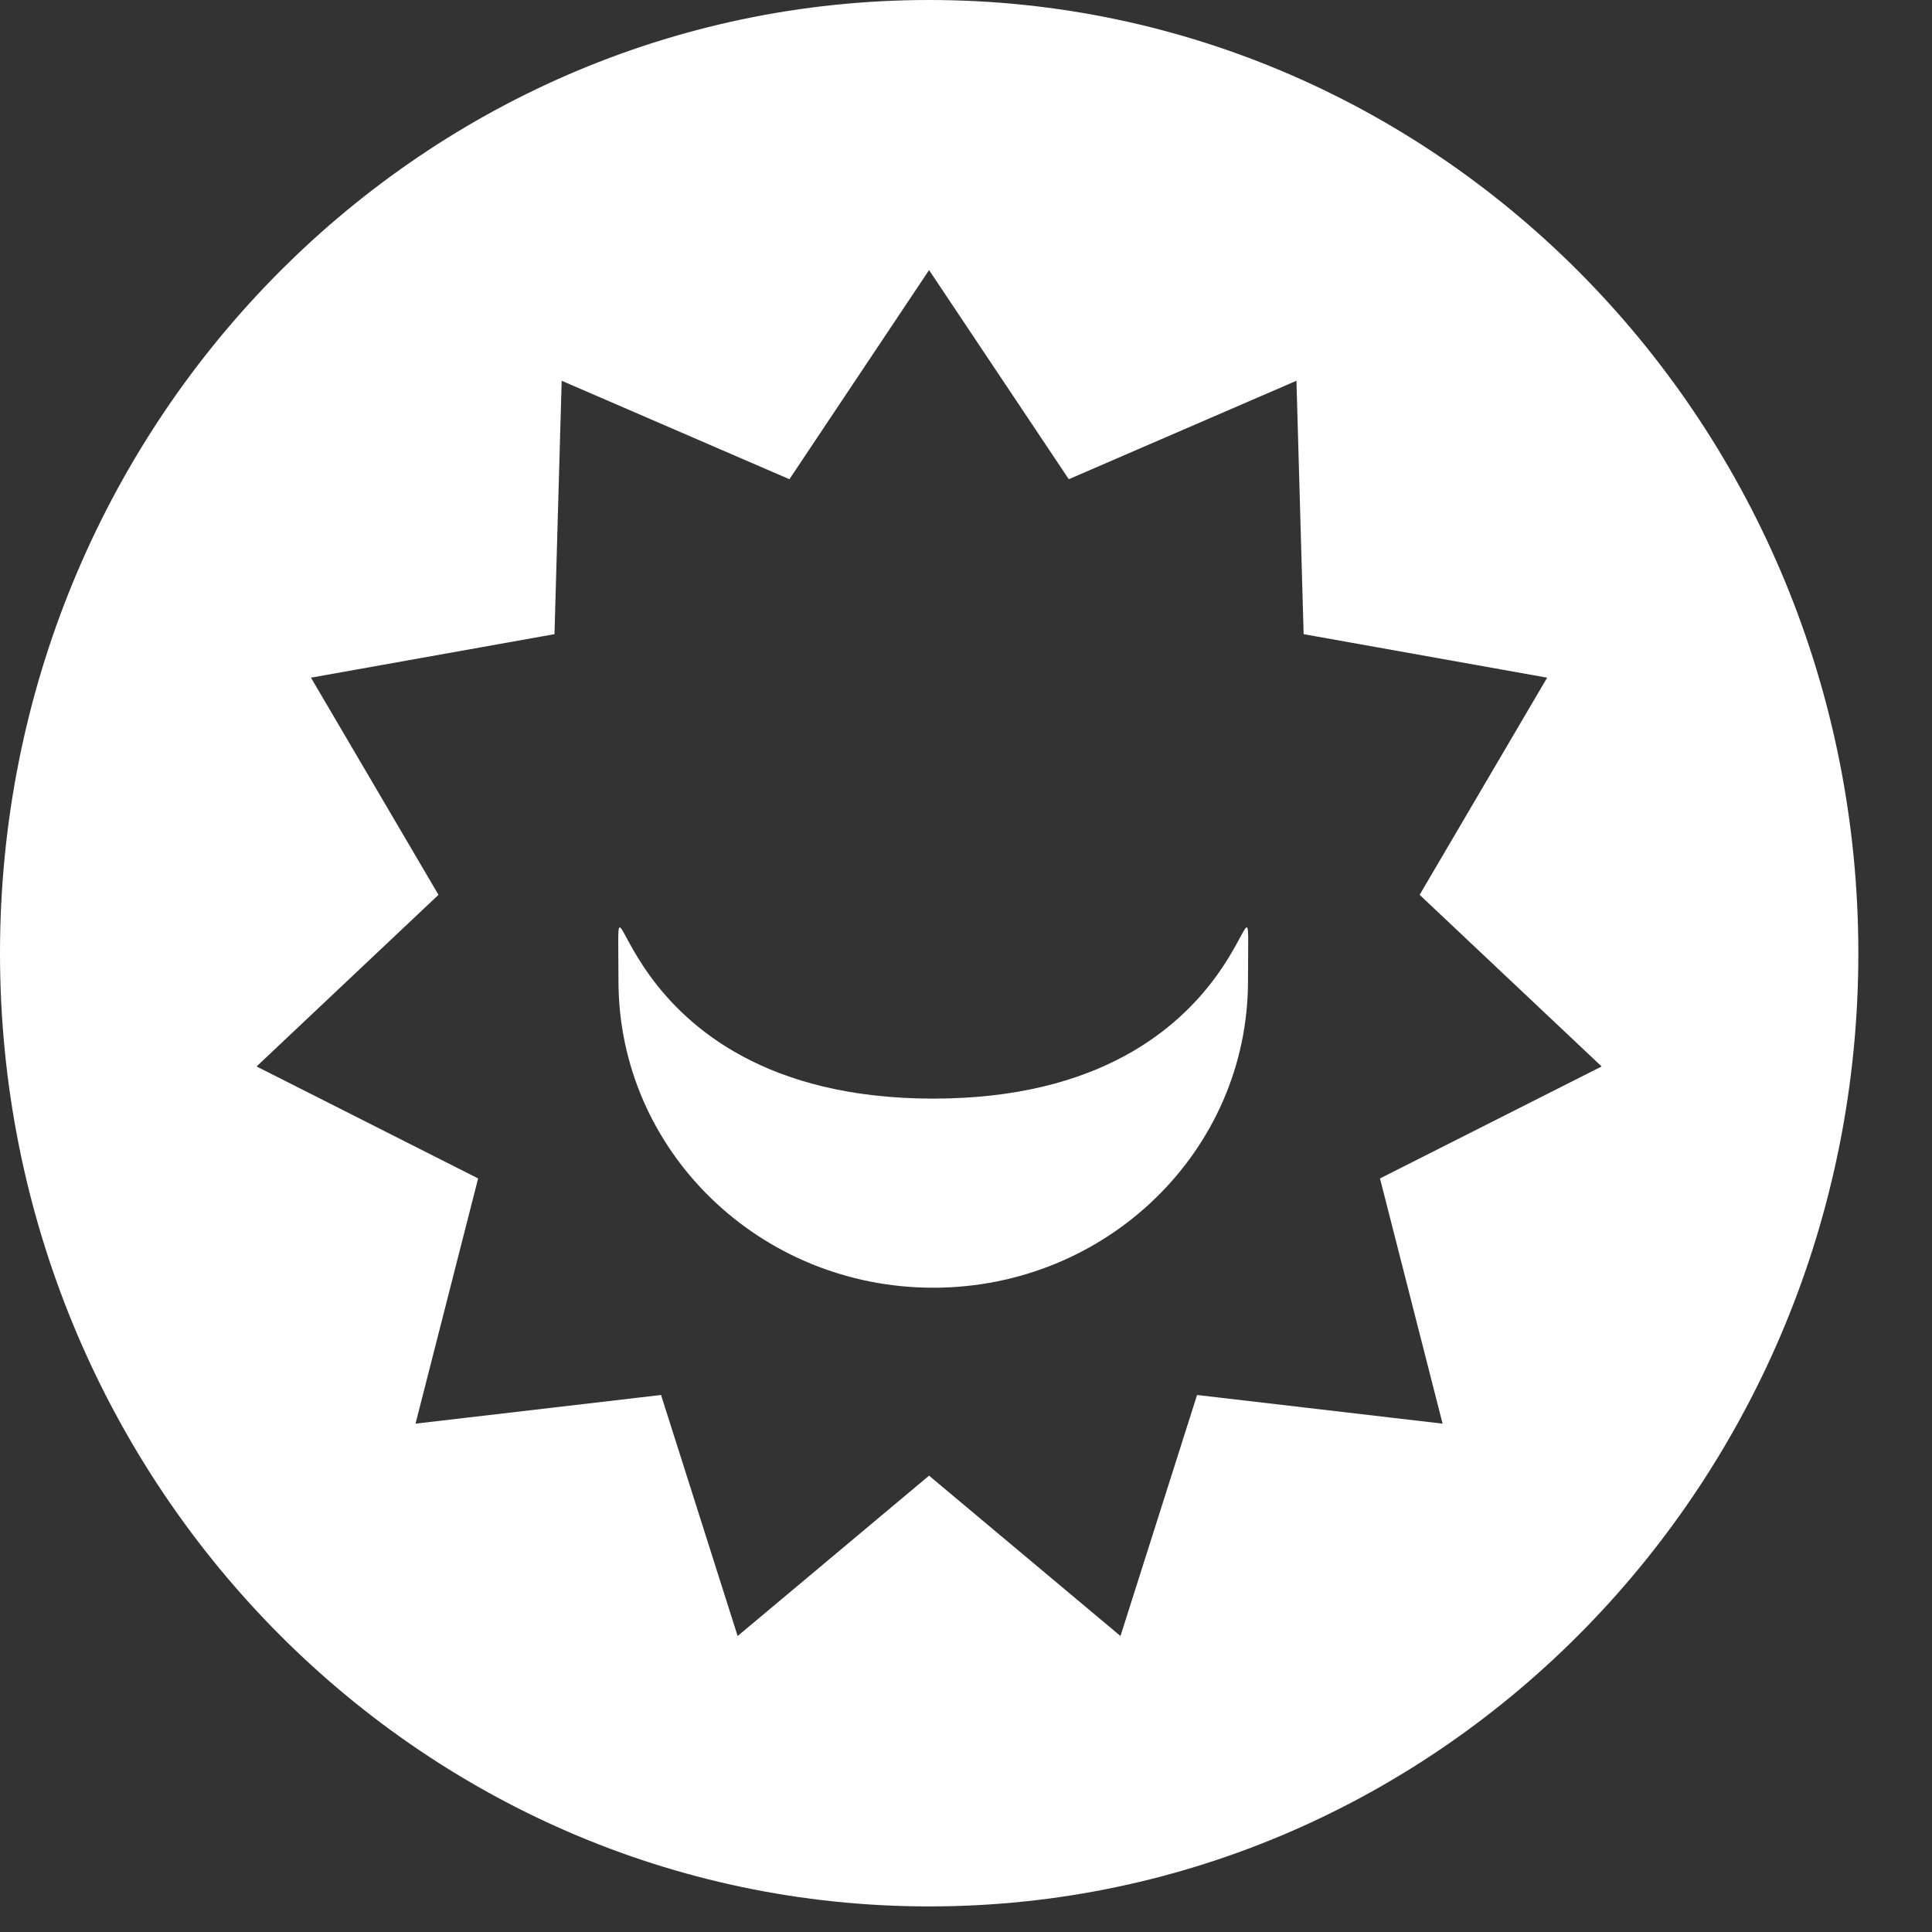 <svg width="25" height="25" viewBox="0 0 25 25" fill="none" xmlns="http://www.w3.org/2000/svg">
<rect x="0" y="0" width="25" height="25" fill="#333333" stroke="none"/>
<path d="M8.003 12.693C8.003 14.886 9.826 16.663 12.076 16.663C14.326 16.663 16.149 14.886 16.149 12.693C16.149 10.5 16.411 14.216 12.076 14.216C7.741 14.216 8.003 10.5 8.003 12.693Z" fill="white"/>
<path d="M12.024 0C5.383 0 0 5.522 0 12.335C0 19.147 5.383 24.669 12.024 24.669C18.664 24.669 24.047 19.147 24.047 12.335C24.047 5.522 18.664 0 12.024 0ZM18.667 18.422L15.49 18.051L14.499 21.17L12.022 19.095L9.545 21.17L8.554 18.051L5.377 18.422L6.187 15.249L3.32 13.8L5.674 11.579L4.024 8.769L7.175 8.206L7.268 4.927L10.215 6.201L12.022 3.495L13.83 6.201L16.776 4.927L16.869 8.206L20.02 8.769L18.37 11.579L20.725 13.8L17.857 15.249L18.667 18.422Z" fill="white"/>
</svg>
